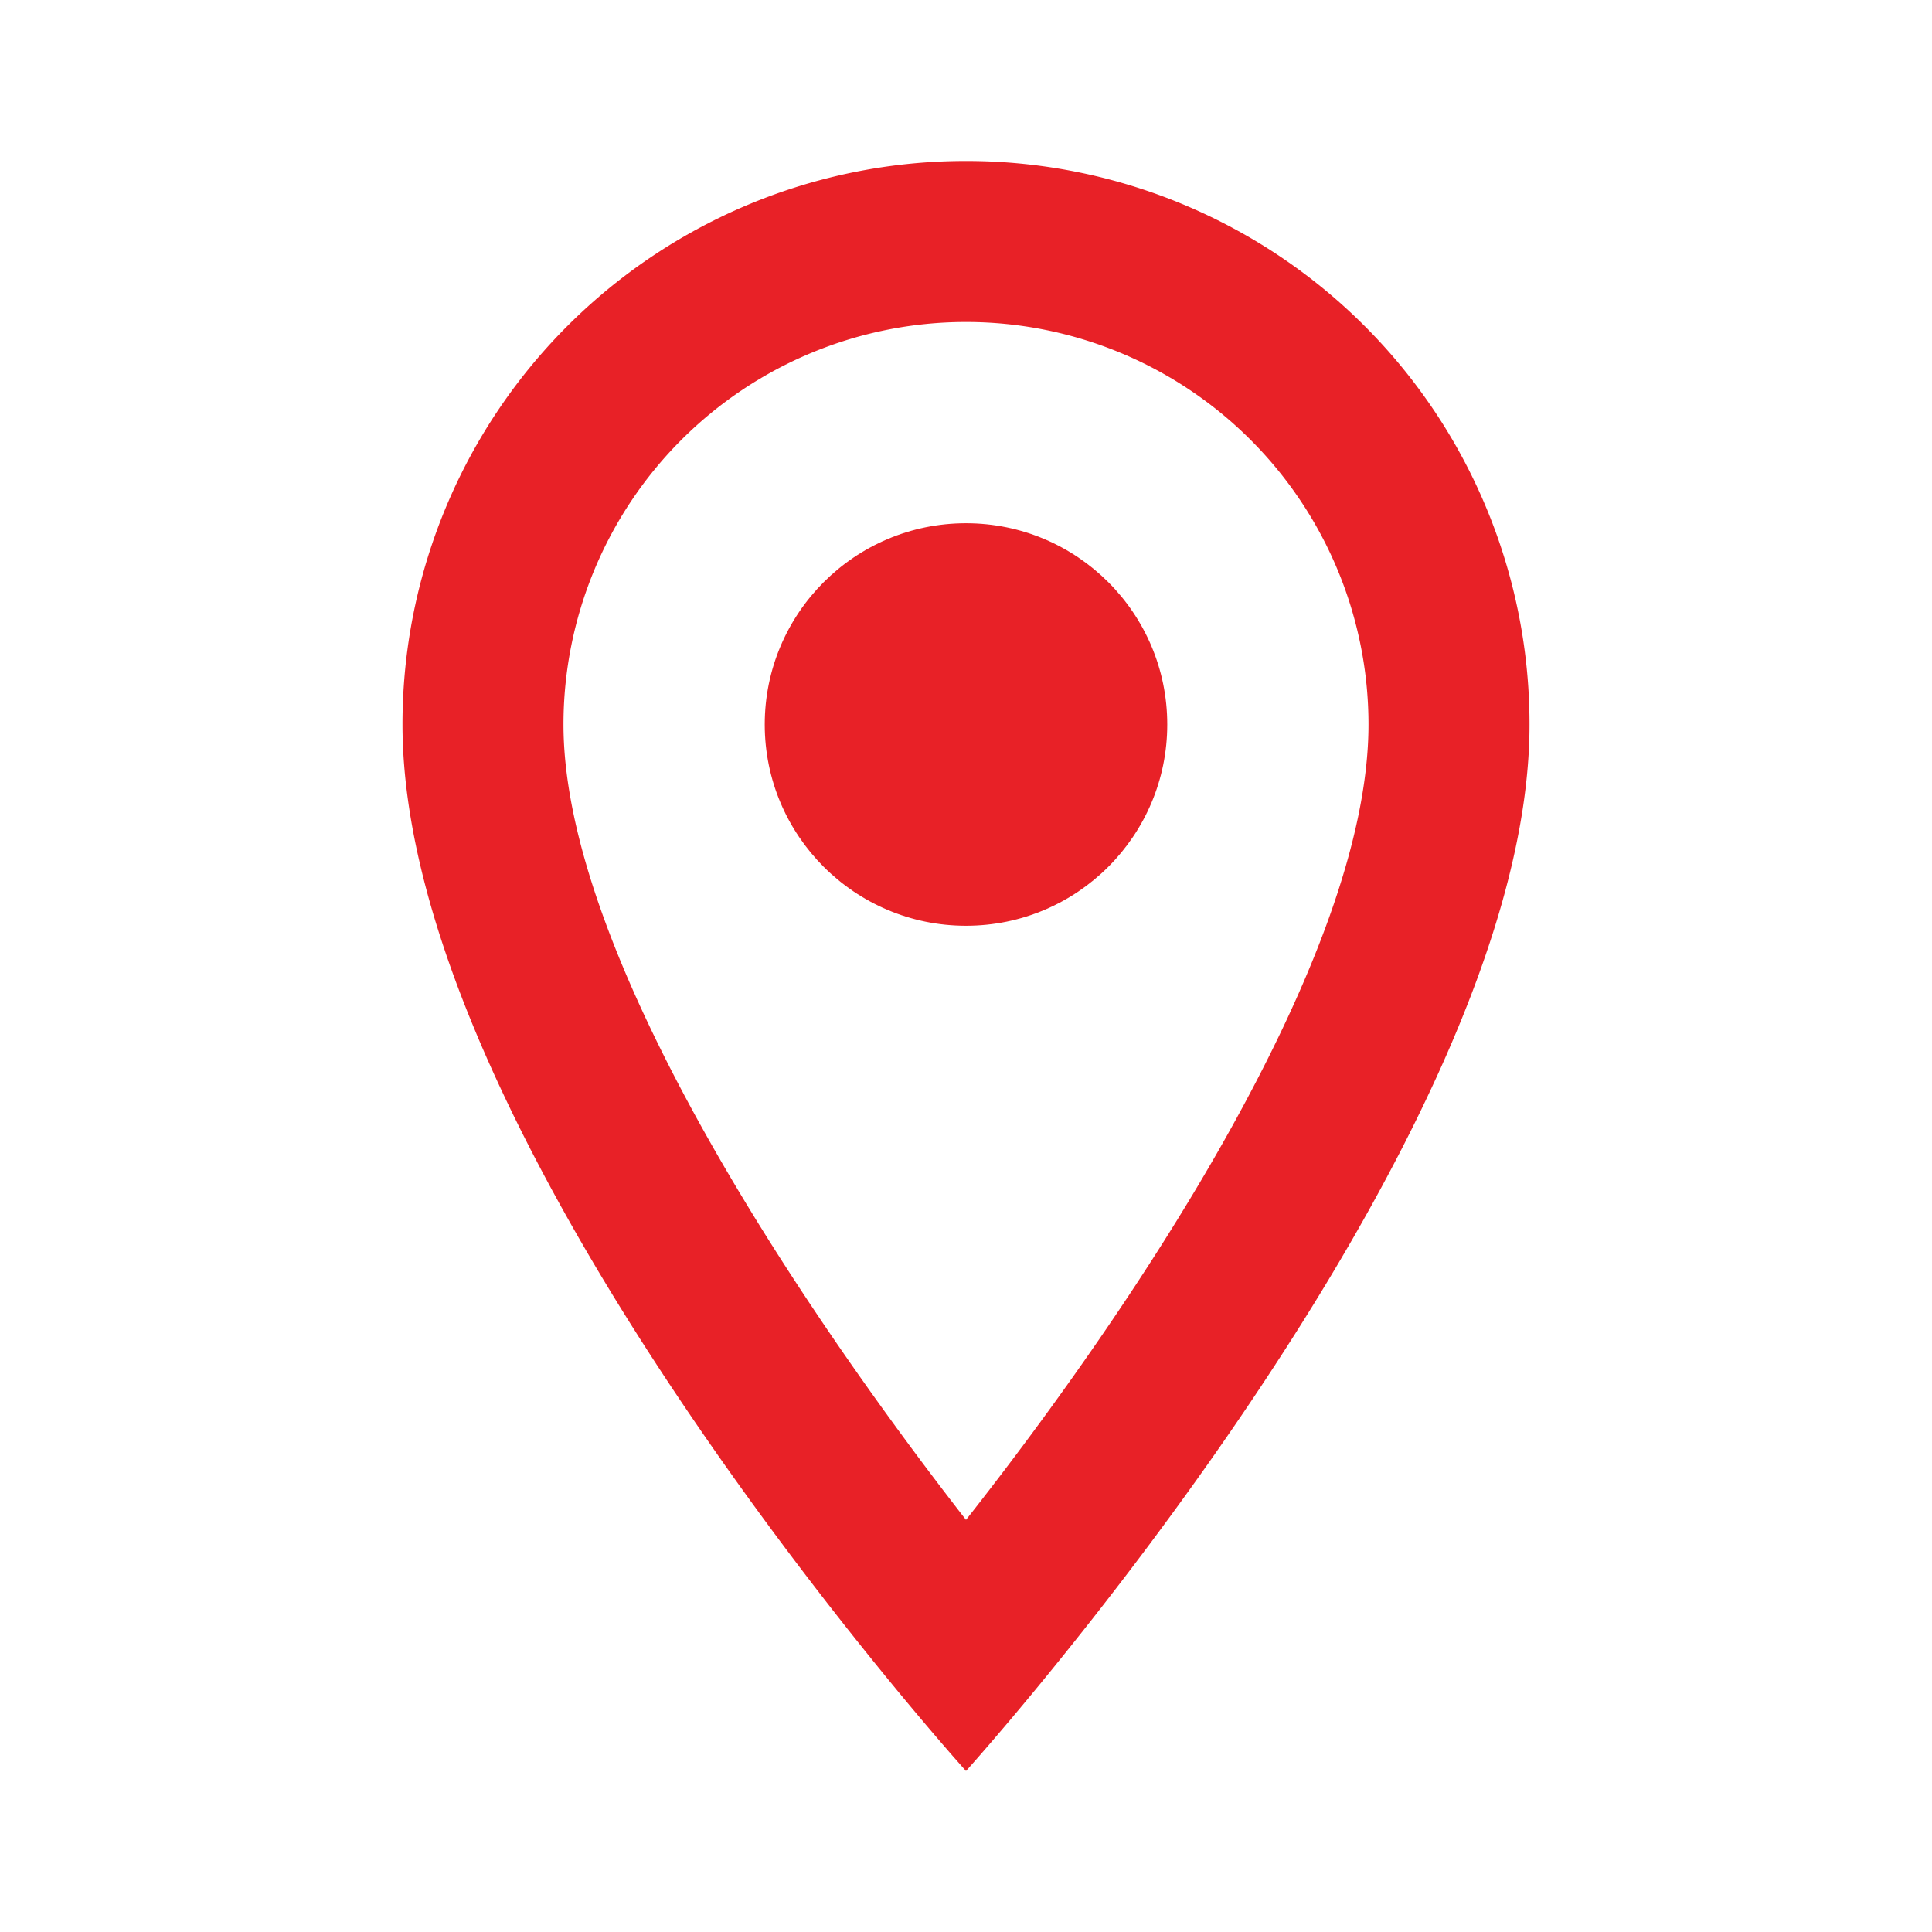 <svg id="location" xmlns="http://www.w3.org/2000/svg" width="66.208" height="66.208" viewBox="0 0 66.208 66.208">
  <path id="Path_12879" data-name="Path 12879" d="M0,0H66.208V66.208H0Z" fill="none"/>
  <path id="Path_12880" data-name="Path 12880" d="M24.311,2A19.3,19.3,0,0,0,5,21.311C5,35.794,24.311,57.173,24.311,57.173s19.311-21.38,19.311-35.863A19.3,19.3,0,0,0,24.311,2ZM10.517,21.311a13.793,13.793,0,1,1,27.587,0c0,7.945-7.945,19.835-13.793,27.256C18.573,41.2,10.517,29.173,10.517,21.311Z" transform="translate(8.793 3.517)" fill="#e82127"/>
  <circle id="Ellipse_154" data-name="Ellipse 154" cx="6.897" cy="6.897" r="6.897" transform="translate(26.207 17.931)" fill="#e82127"/>
</svg>
